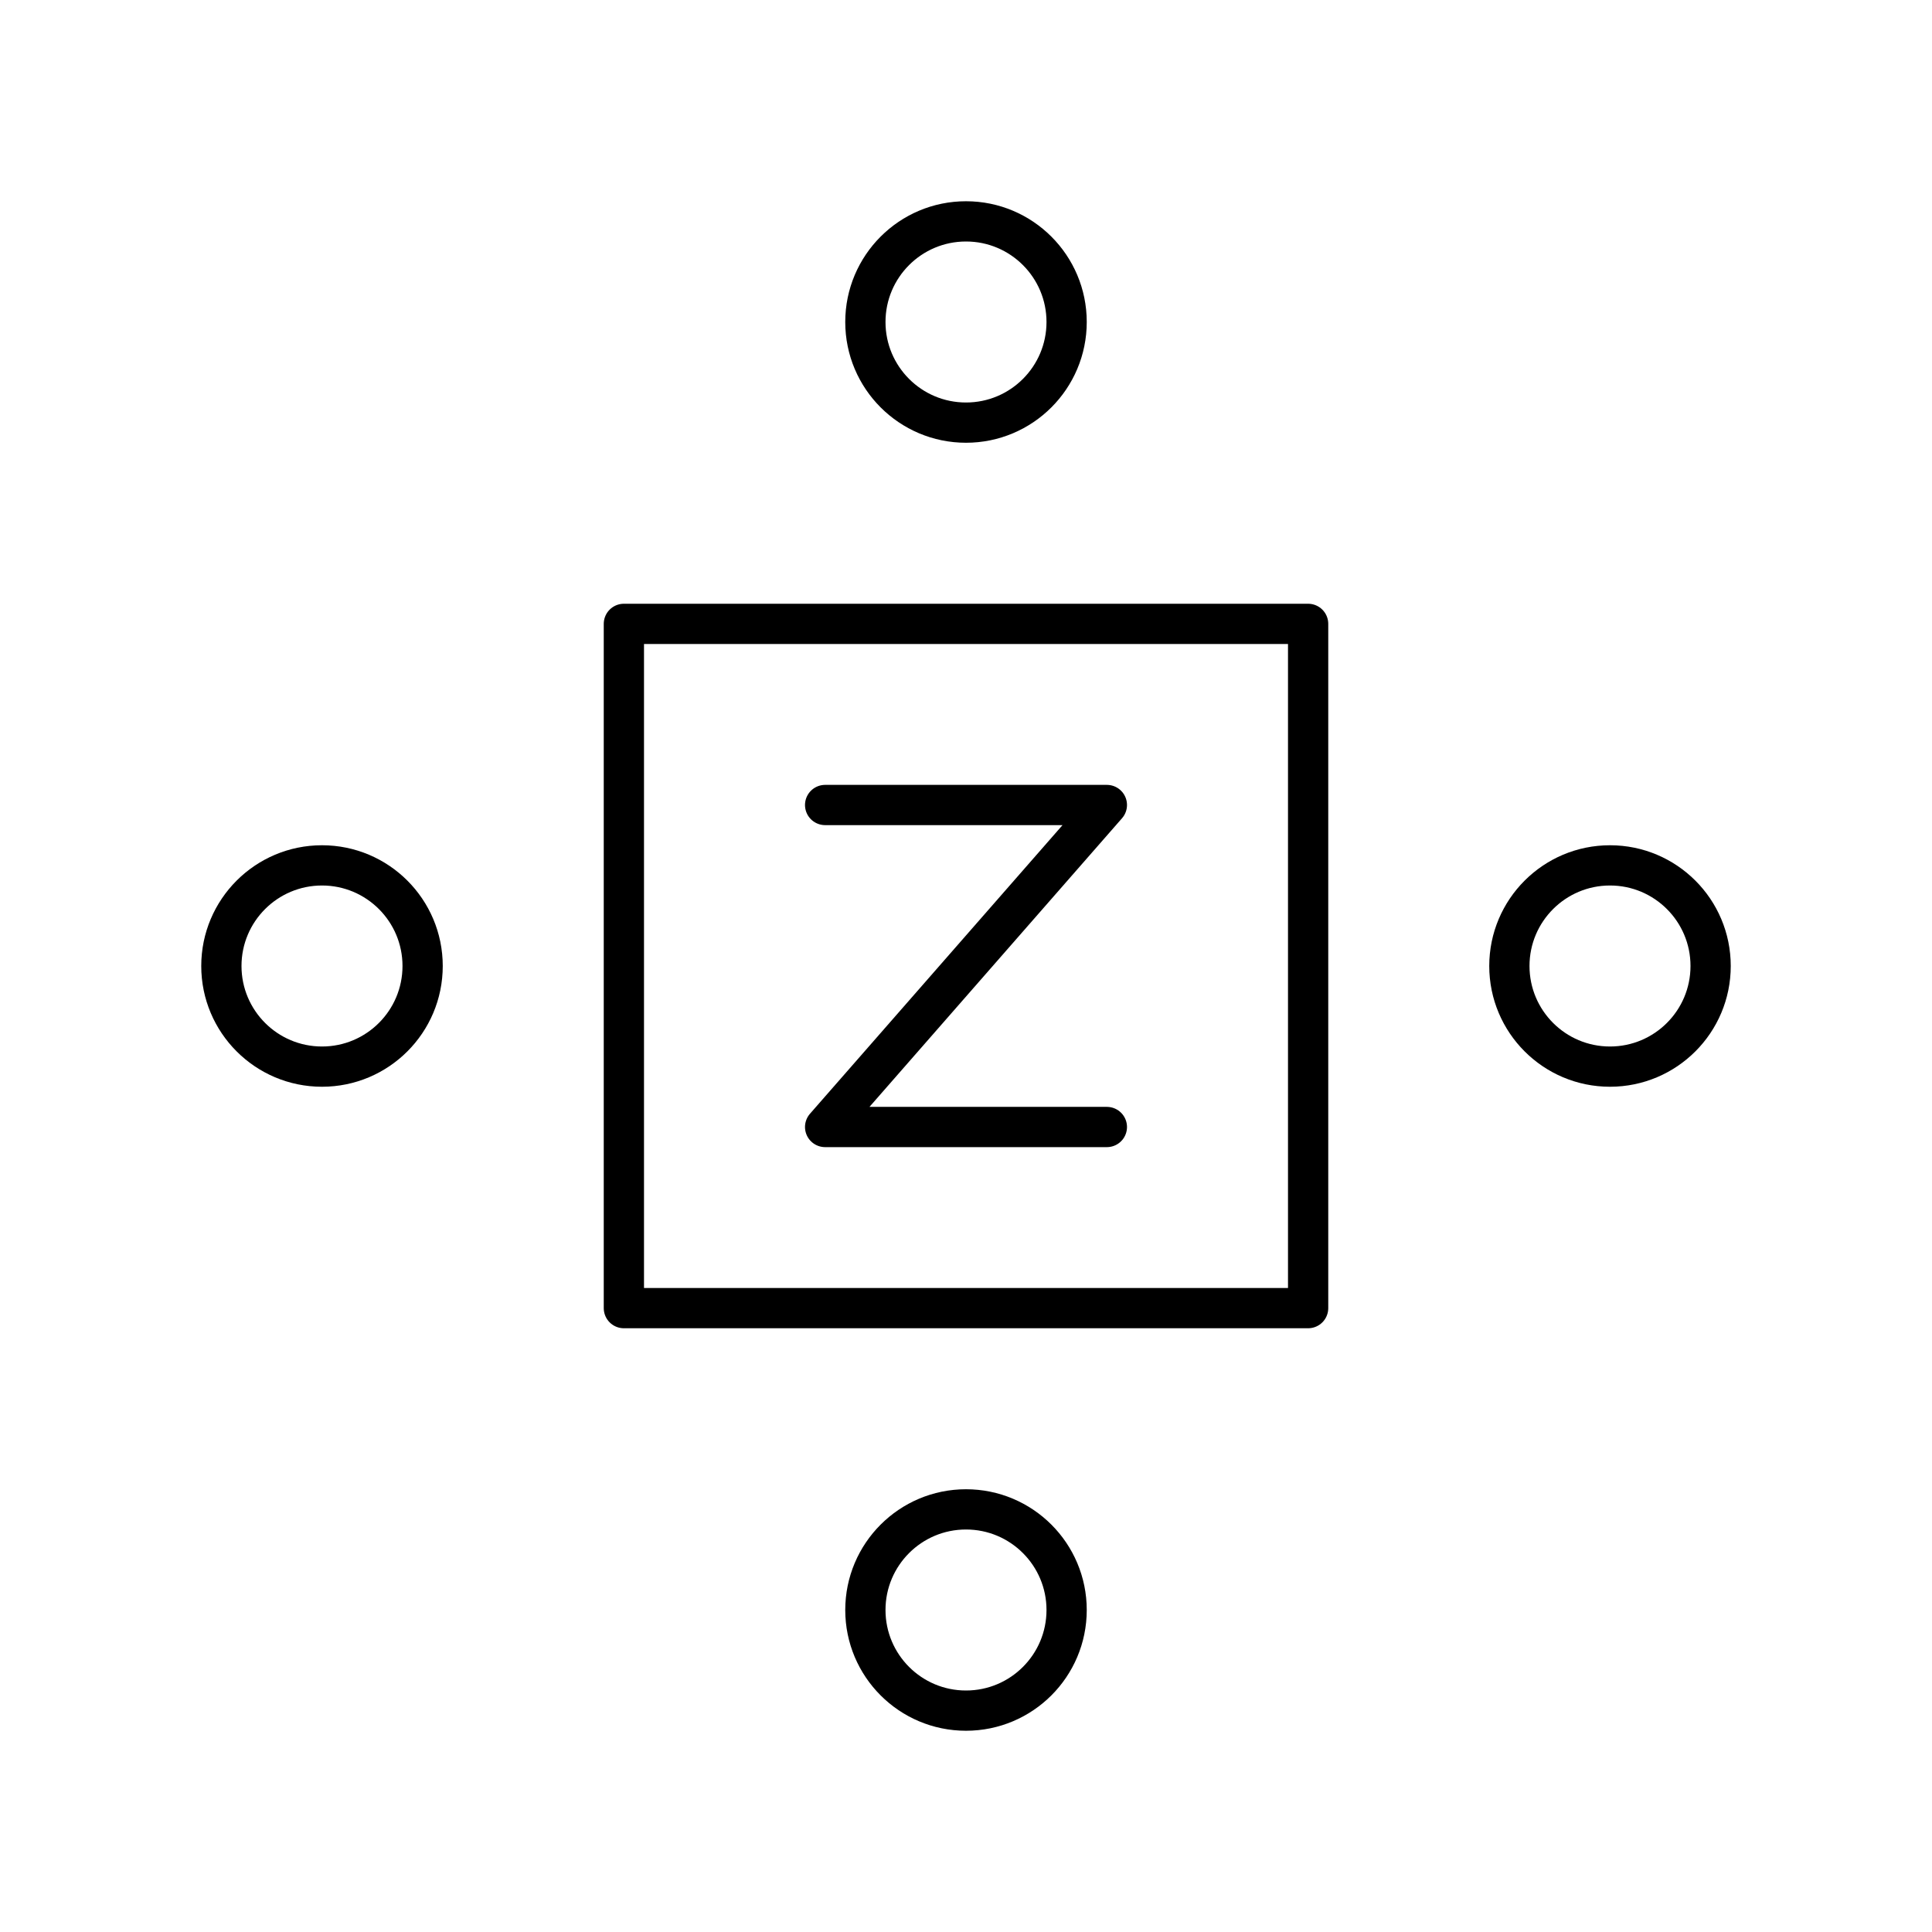 <?xml version="1.0" encoding="utf-8"?>
<!-- Generator: www.svgicons.com -->
<svg xmlns="http://www.w3.org/2000/svg" width="800" height="800" viewBox="0 0 48 48">
<circle cx="40" cy="24" r="2.5" fill="none" stroke="currentColor" stroke-linecap="round" stroke-linejoin="round"/><circle cx="8" cy="24" r="2.5" fill="none" stroke="currentColor" stroke-linecap="round" stroke-linejoin="round"/><circle cx="24" cy="40" r="2.5" fill="none" stroke="currentColor" stroke-linecap="round" stroke-linejoin="round"/><circle cx="24" cy="8" r="2.5" fill="none" stroke="currentColor" stroke-linecap="round" stroke-linejoin="round"/><path fill="none" stroke="currentColor" stroke-linecap="round" stroke-linejoin="round" d="M15.5 15.5h17v17h-17z"/><path fill="none" stroke="currentColor" stroke-linecap="round" stroke-linejoin="round" d="M20.5 20h7l-7 8h7"/>
</svg>